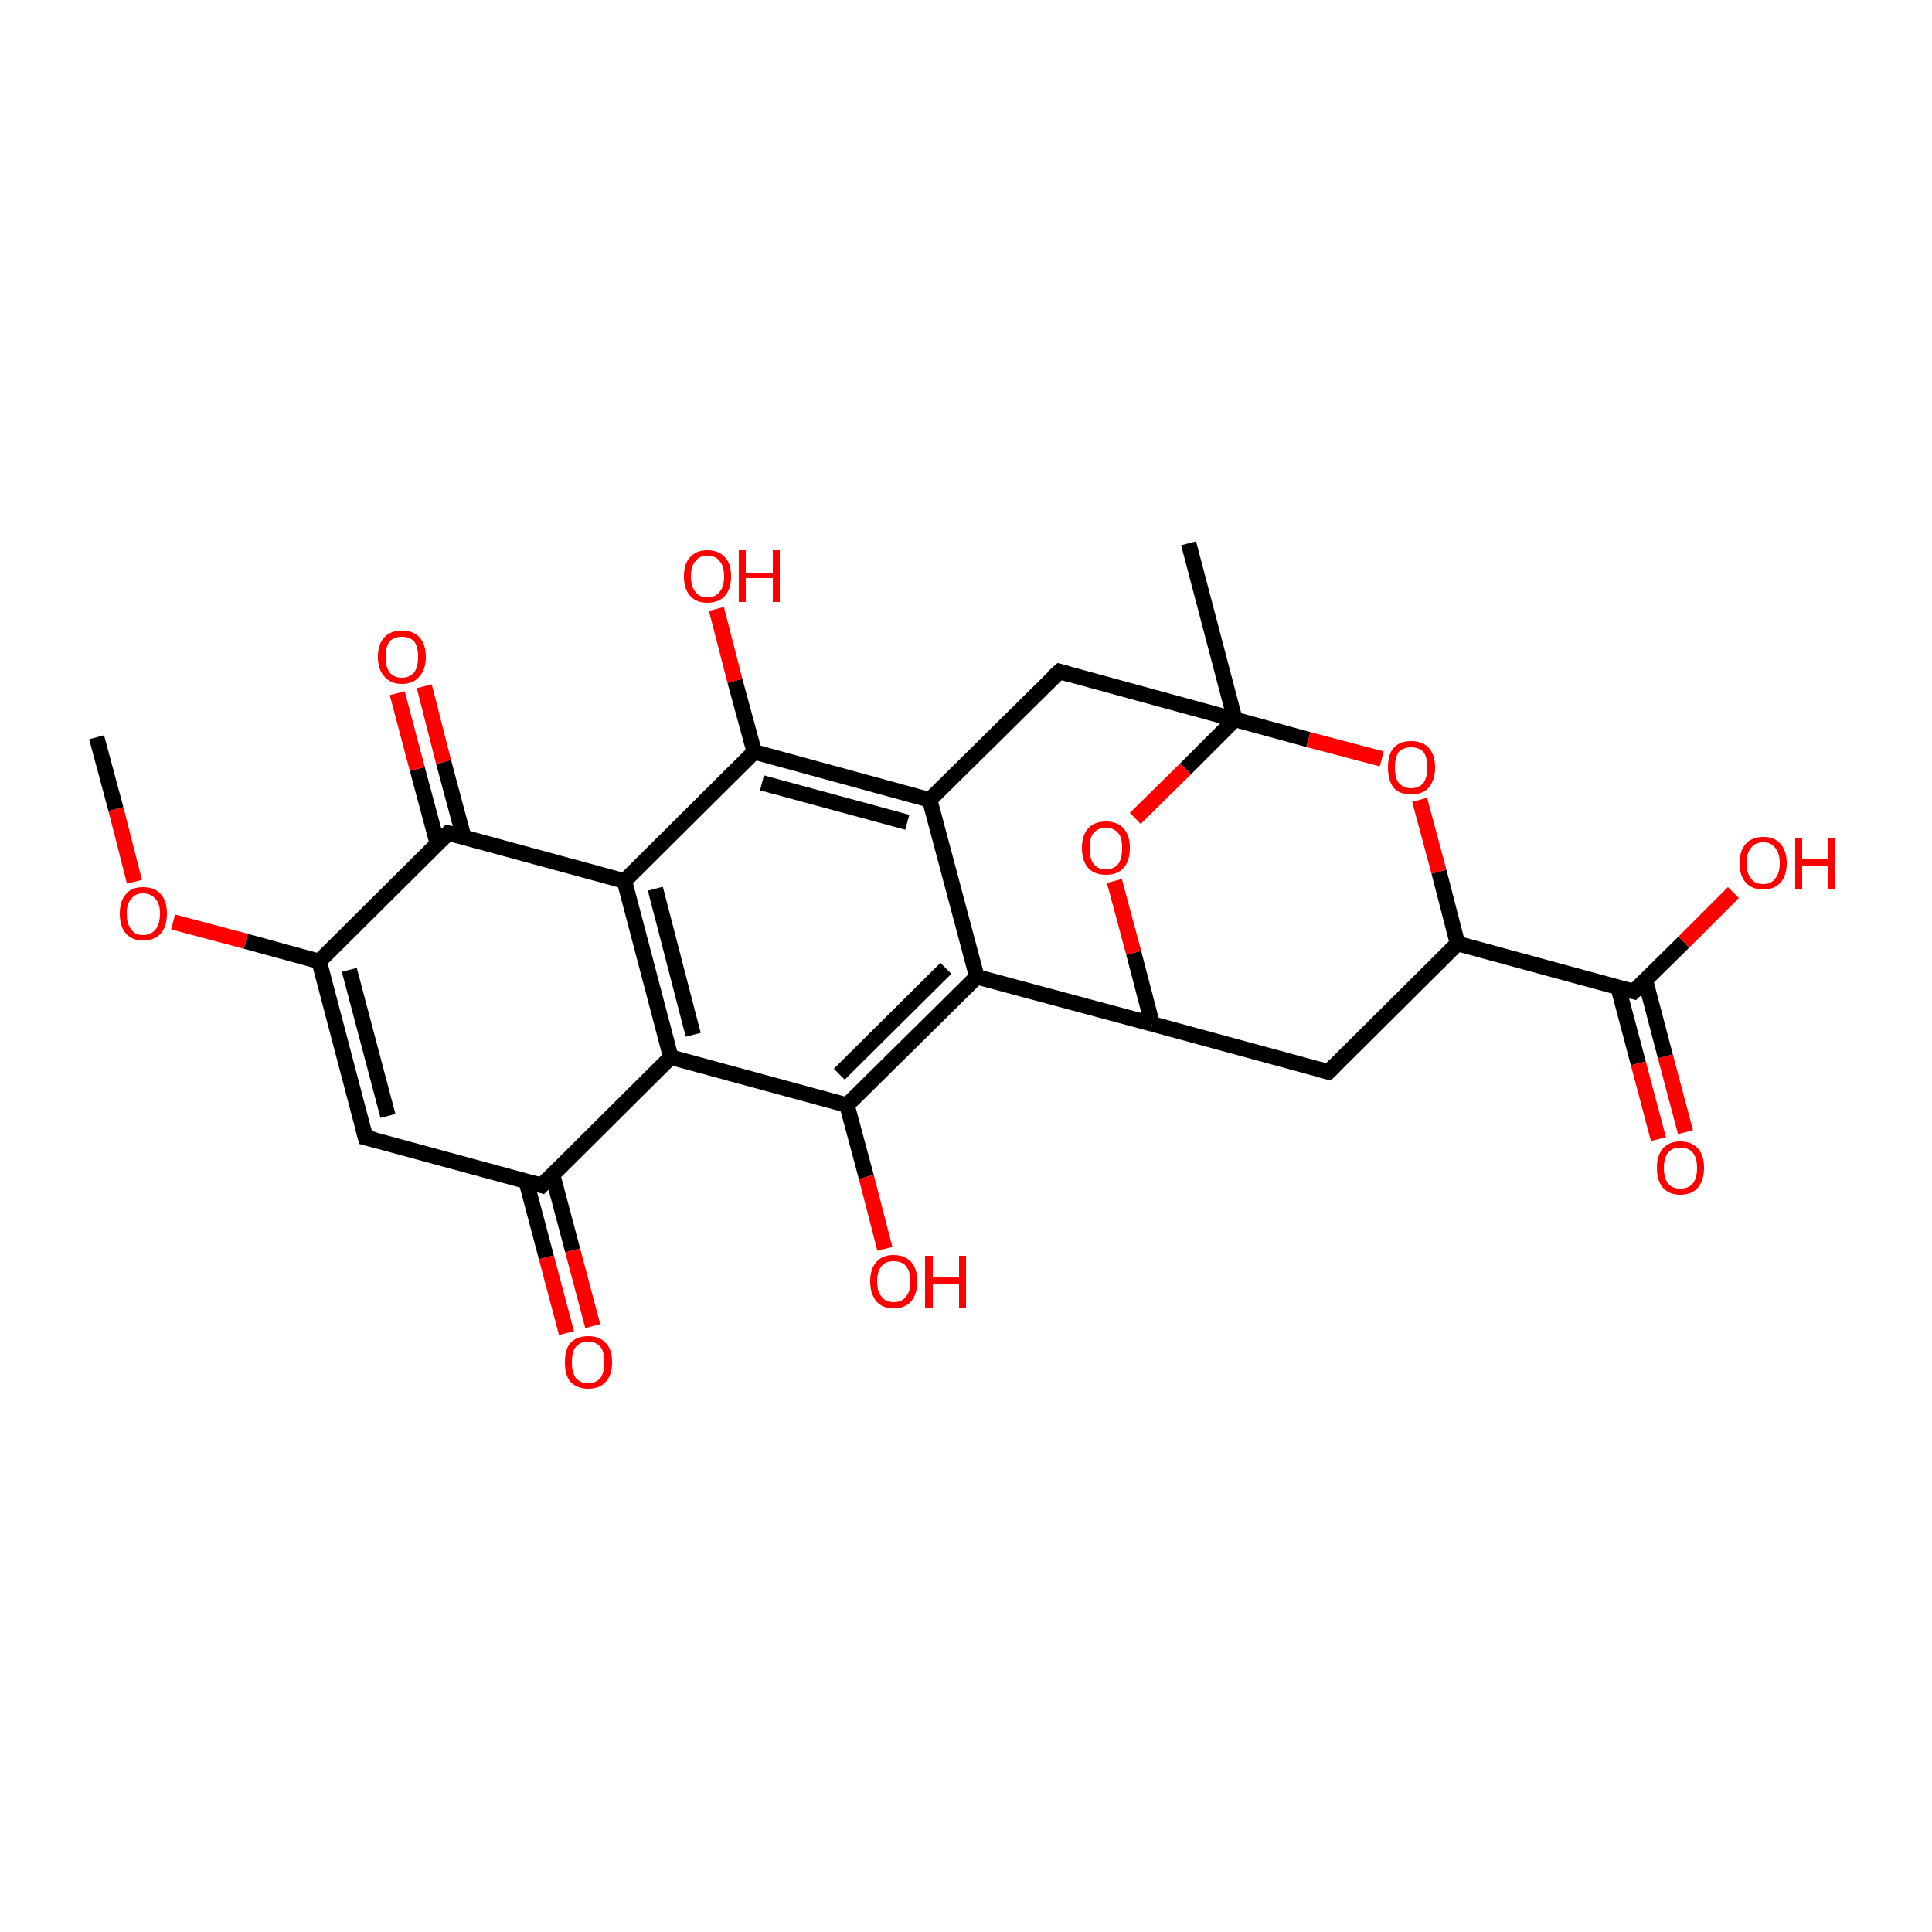 <?xml version='1.0' encoding='iso-8859-1'?>
<svg version='1.1' baseProfile='full'
              xmlns='http://www.w3.org/2000/svg'
                      xmlns:rdkit='http://www.rdkit.org/xml'
                      xmlns:xlink='http://www.w3.org/1999/xlink'
                  xml:space='preserve'
width='250px' height='250px' viewBox='0 0 250 250'>
<!-- END OF HEADER -->
<rect style='opacity:1.0;fill:#FFFFFF;stroke:none' width='250.0' height='250.0' x='0.0' y='0.0'> </rect>
<path class='bond-0 atom-0 atom-17' d='M 153.8,70.3 L 159.8,93.1' style='fill:none;fill-rule:evenodd;stroke:#000000;stroke-width:2.0px;stroke-linecap:butt;stroke-linejoin:miter;stroke-opacity:1' />
<path class='bond-1 atom-1 atom-24' d='M 12.5,95.4 L 15.0,104.7' style='fill:none;fill-rule:evenodd;stroke:#000000;stroke-width:2.0px;stroke-linecap:butt;stroke-linejoin:miter;stroke-opacity:1' />
<path class='bond-1 atom-1 atom-24' d='M 15.0,104.7 L 17.4,114.1' style='fill:none;fill-rule:evenodd;stroke:#FF0000;stroke-width:2.0px;stroke-linecap:butt;stroke-linejoin:miter;stroke-opacity:1' />
<path class='bond-2 atom-2 atom-6' d='M 47.3,147.2 L 70.1,153.4' style='fill:none;fill-rule:evenodd;stroke:#000000;stroke-width:2.0px;stroke-linecap:butt;stroke-linejoin:miter;stroke-opacity:1' />
<path class='bond-3 atom-2 atom-8' d='M 47.3,147.2 L 41.3,124.4' style='fill:none;fill-rule:evenodd;stroke:#000000;stroke-width:2.0px;stroke-linecap:butt;stroke-linejoin:miter;stroke-opacity:1' />
<path class='bond-3 atom-2 atom-8' d='M 50.2,144.4 L 45.2,125.5' style='fill:none;fill-rule:evenodd;stroke:#000000;stroke-width:2.0px;stroke-linecap:butt;stroke-linejoin:miter;stroke-opacity:1' />
<path class='bond-4 atom-3 atom-7' d='M 171.9,138.7 L 149.1,132.5' style='fill:none;fill-rule:evenodd;stroke:#000000;stroke-width:2.0px;stroke-linecap:butt;stroke-linejoin:miter;stroke-opacity:1' />
<path class='bond-5 atom-3 atom-9' d='M 171.9,138.7 L 188.6,122.1' style='fill:none;fill-rule:evenodd;stroke:#000000;stroke-width:2.0px;stroke-linecap:butt;stroke-linejoin:miter;stroke-opacity:1' />
<path class='bond-6 atom-4 atom-5' d='M 137.1,86.9 L 120.3,103.5' style='fill:none;fill-rule:evenodd;stroke:#000000;stroke-width:2.0px;stroke-linecap:butt;stroke-linejoin:miter;stroke-opacity:1' />
<path class='bond-7 atom-4 atom-17' d='M 137.1,86.9 L 159.8,93.1' style='fill:none;fill-rule:evenodd;stroke:#000000;stroke-width:2.0px;stroke-linecap:butt;stroke-linejoin:miter;stroke-opacity:1' />
<path class='bond-8 atom-5 atom-10' d='M 120.3,103.5 L 126.4,126.4' style='fill:none;fill-rule:evenodd;stroke:#000000;stroke-width:2.0px;stroke-linecap:butt;stroke-linejoin:miter;stroke-opacity:1' />
<path class='bond-9 atom-5 atom-13' d='M 120.3,103.5 L 97.6,97.3' style='fill:none;fill-rule:evenodd;stroke:#000000;stroke-width:2.0px;stroke-linecap:butt;stroke-linejoin:miter;stroke-opacity:1' />
<path class='bond-9 atom-5 atom-13' d='M 117.4,106.4 L 98.6,101.3' style='fill:none;fill-rule:evenodd;stroke:#000000;stroke-width:2.0px;stroke-linecap:butt;stroke-linejoin:miter;stroke-opacity:1' />
<path class='bond-10 atom-6 atom-11' d='M 70.1,153.4 L 86.8,136.8' style='fill:none;fill-rule:evenodd;stroke:#000000;stroke-width:2.0px;stroke-linecap:butt;stroke-linejoin:miter;stroke-opacity:1' />
<path class='bond-11 atom-6 atom-18' d='M 68.1,152.9 L 70.7,162.7' style='fill:none;fill-rule:evenodd;stroke:#000000;stroke-width:2.0px;stroke-linecap:butt;stroke-linejoin:miter;stroke-opacity:1' />
<path class='bond-11 atom-6 atom-18' d='M 70.7,162.7 L 73.3,172.5' style='fill:none;fill-rule:evenodd;stroke:#FF0000;stroke-width:2.0px;stroke-linecap:butt;stroke-linejoin:miter;stroke-opacity:1' />
<path class='bond-11 atom-6 atom-18' d='M 71.5,152.0 L 74.1,161.8' style='fill:none;fill-rule:evenodd;stroke:#000000;stroke-width:2.0px;stroke-linecap:butt;stroke-linejoin:miter;stroke-opacity:1' />
<path class='bond-11 atom-6 atom-18' d='M 74.1,161.8 L 76.7,171.6' style='fill:none;fill-rule:evenodd;stroke:#FF0000;stroke-width:2.0px;stroke-linecap:butt;stroke-linejoin:miter;stroke-opacity:1' />
<path class='bond-12 atom-7 atom-10' d='M 149.1,132.5 L 126.4,126.4' style='fill:none;fill-rule:evenodd;stroke:#000000;stroke-width:2.0px;stroke-linecap:butt;stroke-linejoin:miter;stroke-opacity:1' />
<path class='bond-13 atom-7 atom-25' d='M 149.1,132.5 L 146.7,123.3' style='fill:none;fill-rule:evenodd;stroke:#000000;stroke-width:2.0px;stroke-linecap:butt;stroke-linejoin:miter;stroke-opacity:1' />
<path class='bond-13 atom-7 atom-25' d='M 146.7,123.3 L 144.2,114.0' style='fill:none;fill-rule:evenodd;stroke:#FF0000;stroke-width:2.0px;stroke-linecap:butt;stroke-linejoin:miter;stroke-opacity:1' />
<path class='bond-14 atom-8 atom-14' d='M 41.3,124.4 L 58.0,107.8' style='fill:none;fill-rule:evenodd;stroke:#000000;stroke-width:2.0px;stroke-linecap:butt;stroke-linejoin:miter;stroke-opacity:1' />
<path class='bond-15 atom-8 atom-24' d='M 41.3,124.4 L 31.8,121.8' style='fill:none;fill-rule:evenodd;stroke:#000000;stroke-width:2.0px;stroke-linecap:butt;stroke-linejoin:miter;stroke-opacity:1' />
<path class='bond-15 atom-8 atom-24' d='M 31.8,121.8 L 22.4,119.3' style='fill:none;fill-rule:evenodd;stroke:#FF0000;stroke-width:2.0px;stroke-linecap:butt;stroke-linejoin:miter;stroke-opacity:1' />
<path class='bond-16 atom-9 atom-16' d='M 188.6,122.1 L 211.4,128.3' style='fill:none;fill-rule:evenodd;stroke:#000000;stroke-width:2.0px;stroke-linecap:butt;stroke-linejoin:miter;stroke-opacity:1' />
<path class='bond-17 atom-9 atom-26' d='M 188.6,122.1 L 186.2,112.8' style='fill:none;fill-rule:evenodd;stroke:#000000;stroke-width:2.0px;stroke-linecap:butt;stroke-linejoin:miter;stroke-opacity:1' />
<path class='bond-17 atom-9 atom-26' d='M 186.2,112.8 L 183.7,103.5' style='fill:none;fill-rule:evenodd;stroke:#FF0000;stroke-width:2.0px;stroke-linecap:butt;stroke-linejoin:miter;stroke-opacity:1' />
<path class='bond-18 atom-10 atom-15' d='M 126.4,126.4 L 109.6,143.0' style='fill:none;fill-rule:evenodd;stroke:#000000;stroke-width:2.0px;stroke-linecap:butt;stroke-linejoin:miter;stroke-opacity:1' />
<path class='bond-18 atom-10 atom-15' d='M 122.4,125.3 L 108.6,139.0' style='fill:none;fill-rule:evenodd;stroke:#000000;stroke-width:2.0px;stroke-linecap:butt;stroke-linejoin:miter;stroke-opacity:1' />
<path class='bond-19 atom-11 atom-12' d='M 86.8,136.8 L 80.8,114.0' style='fill:none;fill-rule:evenodd;stroke:#000000;stroke-width:2.0px;stroke-linecap:butt;stroke-linejoin:miter;stroke-opacity:1' />
<path class='bond-19 atom-11 atom-12' d='M 89.7,133.9 L 84.8,115.0' style='fill:none;fill-rule:evenodd;stroke:#000000;stroke-width:2.0px;stroke-linecap:butt;stroke-linejoin:miter;stroke-opacity:1' />
<path class='bond-20 atom-11 atom-15' d='M 86.8,136.8 L 109.6,143.0' style='fill:none;fill-rule:evenodd;stroke:#000000;stroke-width:2.0px;stroke-linecap:butt;stroke-linejoin:miter;stroke-opacity:1' />
<path class='bond-21 atom-12 atom-13' d='M 80.8,114.0 L 97.6,97.3' style='fill:none;fill-rule:evenodd;stroke:#000000;stroke-width:2.0px;stroke-linecap:butt;stroke-linejoin:miter;stroke-opacity:1' />
<path class='bond-22 atom-12 atom-14' d='M 80.8,114.0 L 58.0,107.8' style='fill:none;fill-rule:evenodd;stroke:#000000;stroke-width:2.0px;stroke-linecap:butt;stroke-linejoin:miter;stroke-opacity:1' />
<path class='bond-23 atom-13 atom-19' d='M 97.6,97.3 L 95.1,88.1' style='fill:none;fill-rule:evenodd;stroke:#000000;stroke-width:2.0px;stroke-linecap:butt;stroke-linejoin:miter;stroke-opacity:1' />
<path class='bond-23 atom-13 atom-19' d='M 95.1,88.1 L 92.7,78.8' style='fill:none;fill-rule:evenodd;stroke:#FF0000;stroke-width:2.0px;stroke-linecap:butt;stroke-linejoin:miter;stroke-opacity:1' />
<path class='bond-24 atom-14 atom-20' d='M 60.0,108.3 L 57.4,98.6' style='fill:none;fill-rule:evenodd;stroke:#000000;stroke-width:2.0px;stroke-linecap:butt;stroke-linejoin:miter;stroke-opacity:1' />
<path class='bond-24 atom-14 atom-20' d='M 57.4,98.6 L 54.9,88.8' style='fill:none;fill-rule:evenodd;stroke:#FF0000;stroke-width:2.0px;stroke-linecap:butt;stroke-linejoin:miter;stroke-opacity:1' />
<path class='bond-24 atom-14 atom-20' d='M 56.6,109.2 L 54.0,99.5' style='fill:none;fill-rule:evenodd;stroke:#000000;stroke-width:2.0px;stroke-linecap:butt;stroke-linejoin:miter;stroke-opacity:1' />
<path class='bond-24 atom-14 atom-20' d='M 54.0,99.5 L 51.4,89.7' style='fill:none;fill-rule:evenodd;stroke:#FF0000;stroke-width:2.0px;stroke-linecap:butt;stroke-linejoin:miter;stroke-opacity:1' />
<path class='bond-25 atom-15 atom-21' d='M 109.6,143.0 L 112.1,152.3' style='fill:none;fill-rule:evenodd;stroke:#000000;stroke-width:2.0px;stroke-linecap:butt;stroke-linejoin:miter;stroke-opacity:1' />
<path class='bond-25 atom-15 atom-21' d='M 112.1,152.3 L 114.5,161.6' style='fill:none;fill-rule:evenodd;stroke:#FF0000;stroke-width:2.0px;stroke-linecap:butt;stroke-linejoin:miter;stroke-opacity:1' />
<path class='bond-26 atom-16 atom-22' d='M 209.4,127.8 L 212.0,137.6' style='fill:none;fill-rule:evenodd;stroke:#000000;stroke-width:2.0px;stroke-linecap:butt;stroke-linejoin:miter;stroke-opacity:1' />
<path class='bond-26 atom-16 atom-22' d='M 212.0,137.6 L 214.6,147.4' style='fill:none;fill-rule:evenodd;stroke:#FF0000;stroke-width:2.0px;stroke-linecap:butt;stroke-linejoin:miter;stroke-opacity:1' />
<path class='bond-26 atom-16 atom-22' d='M 212.9,126.8 L 215.5,136.7' style='fill:none;fill-rule:evenodd;stroke:#000000;stroke-width:2.0px;stroke-linecap:butt;stroke-linejoin:miter;stroke-opacity:1' />
<path class='bond-26 atom-16 atom-22' d='M 215.5,136.7 L 218.1,146.5' style='fill:none;fill-rule:evenodd;stroke:#FF0000;stroke-width:2.0px;stroke-linecap:butt;stroke-linejoin:miter;stroke-opacity:1' />
<path class='bond-27 atom-16 atom-23' d='M 211.4,128.3 L 217.9,121.9' style='fill:none;fill-rule:evenodd;stroke:#000000;stroke-width:2.0px;stroke-linecap:butt;stroke-linejoin:miter;stroke-opacity:1' />
<path class='bond-27 atom-16 atom-23' d='M 217.9,121.9 L 224.3,115.5' style='fill:none;fill-rule:evenodd;stroke:#FF0000;stroke-width:2.0px;stroke-linecap:butt;stroke-linejoin:miter;stroke-opacity:1' />
<path class='bond-28 atom-17 atom-25' d='M 159.8,93.1 L 153.4,99.5' style='fill:none;fill-rule:evenodd;stroke:#000000;stroke-width:2.0px;stroke-linecap:butt;stroke-linejoin:miter;stroke-opacity:1' />
<path class='bond-28 atom-17 atom-25' d='M 153.4,99.5 L 146.9,105.9' style='fill:none;fill-rule:evenodd;stroke:#FF0000;stroke-width:2.0px;stroke-linecap:butt;stroke-linejoin:miter;stroke-opacity:1' />
<path class='bond-29 atom-17 atom-26' d='M 159.8,93.1 L 169.3,95.7' style='fill:none;fill-rule:evenodd;stroke:#000000;stroke-width:2.0px;stroke-linecap:butt;stroke-linejoin:miter;stroke-opacity:1' />
<path class='bond-29 atom-17 atom-26' d='M 169.3,95.7 L 178.8,98.2' style='fill:none;fill-rule:evenodd;stroke:#FF0000;stroke-width:2.0px;stroke-linecap:butt;stroke-linejoin:miter;stroke-opacity:1' />
<path d='M 48.5,147.5 L 47.3,147.2 L 47.0,146.1' style='fill:none;stroke:#000000;stroke-width:2.0px;stroke-linecap:butt;stroke-linejoin:miter;stroke-opacity:1;' />
<path d='M 170.8,138.4 L 171.9,138.7 L 172.7,137.9' style='fill:none;stroke:#000000;stroke-width:2.0px;stroke-linecap:butt;stroke-linejoin:miter;stroke-opacity:1;' />
<path d='M 136.2,87.7 L 137.1,86.9 L 138.2,87.2' style='fill:none;stroke:#000000;stroke-width:2.0px;stroke-linecap:butt;stroke-linejoin:miter;stroke-opacity:1;' />
<path d='M 69.0,153.1 L 70.1,153.4 L 70.9,152.6' style='fill:none;stroke:#000000;stroke-width:2.0px;stroke-linecap:butt;stroke-linejoin:miter;stroke-opacity:1;' />
<path d='M 57.2,108.6 L 58.0,107.8 L 59.2,108.1' style='fill:none;stroke:#000000;stroke-width:2.0px;stroke-linecap:butt;stroke-linejoin:miter;stroke-opacity:1;' />
<path d='M 210.3,128.0 L 211.4,128.3 L 211.7,128.0' style='fill:none;stroke:#000000;stroke-width:2.0px;stroke-linecap:butt;stroke-linejoin:miter;stroke-opacity:1;' />
<path class='atom-18' d='M 73.1 176.3
Q 73.1 174.6, 73.8 173.8
Q 74.6 172.9, 76.1 172.9
Q 77.6 172.9, 78.4 173.8
Q 79.2 174.6, 79.2 176.3
Q 79.2 177.9, 78.4 178.8
Q 77.6 179.7, 76.1 179.7
Q 74.7 179.7, 73.8 178.8
Q 73.1 177.9, 73.1 176.3
M 76.1 179.0
Q 77.1 179.0, 77.7 178.3
Q 78.2 177.6, 78.2 176.3
Q 78.2 174.9, 77.7 174.3
Q 77.1 173.6, 76.1 173.6
Q 75.1 173.6, 74.5 174.3
Q 74.0 174.9, 74.0 176.3
Q 74.0 177.6, 74.5 178.3
Q 75.1 179.0, 76.1 179.0
' fill='#FF0000'/>
<path class='atom-19' d='M 88.5 74.6
Q 88.5 72.9, 89.3 72.1
Q 90.1 71.2, 91.5 71.2
Q 93.0 71.2, 93.8 72.1
Q 94.6 72.9, 94.6 74.6
Q 94.6 76.2, 93.8 77.1
Q 93.0 78.0, 91.5 78.0
Q 90.1 78.0, 89.3 77.1
Q 88.5 76.2, 88.5 74.6
M 91.5 77.3
Q 92.6 77.3, 93.1 76.6
Q 93.7 75.9, 93.7 74.6
Q 93.7 73.2, 93.1 72.6
Q 92.6 71.9, 91.5 71.9
Q 90.5 71.9, 90.0 72.6
Q 89.4 73.2, 89.4 74.6
Q 89.4 75.9, 90.0 76.6
Q 90.5 77.3, 91.5 77.3
' fill='#FF0000'/>
<path class='atom-19' d='M 95.6 71.2
L 96.5 71.2
L 96.5 74.1
L 100.0 74.1
L 100.0 71.2
L 100.9 71.2
L 100.9 77.9
L 100.0 77.9
L 100.0 74.8
L 96.5 74.8
L 96.5 77.9
L 95.6 77.9
L 95.6 71.2
' fill='#FF0000'/>
<path class='atom-20' d='M 48.9 85.0
Q 48.9 83.4, 49.7 82.5
Q 50.5 81.6, 52.0 81.6
Q 53.5 81.6, 54.3 82.5
Q 55.1 83.4, 55.1 85.0
Q 55.1 86.6, 54.3 87.5
Q 53.5 88.5, 52.0 88.5
Q 50.5 88.5, 49.7 87.5
Q 48.9 86.6, 48.9 85.0
M 52.0 87.7
Q 53.0 87.7, 53.6 87.0
Q 54.1 86.3, 54.1 85.0
Q 54.1 83.7, 53.6 83.0
Q 53.0 82.4, 52.0 82.4
Q 51.0 82.4, 50.4 83.0
Q 49.9 83.7, 49.9 85.0
Q 49.9 86.3, 50.4 87.0
Q 51.0 87.7, 52.0 87.7
' fill='#FF0000'/>
<path class='atom-21' d='M 112.6 165.8
Q 112.6 164.2, 113.4 163.3
Q 114.2 162.4, 115.6 162.4
Q 117.1 162.4, 117.9 163.3
Q 118.7 164.2, 118.7 165.8
Q 118.7 167.4, 117.9 168.4
Q 117.1 169.3, 115.6 169.3
Q 114.2 169.3, 113.4 168.4
Q 112.6 167.4, 112.6 165.8
M 115.6 168.5
Q 116.7 168.5, 117.2 167.8
Q 117.8 167.2, 117.8 165.8
Q 117.8 164.5, 117.2 163.8
Q 116.7 163.2, 115.6 163.2
Q 114.6 163.2, 114.1 163.8
Q 113.5 164.5, 113.5 165.8
Q 113.5 167.2, 114.1 167.8
Q 114.6 168.5, 115.6 168.5
' fill='#FF0000'/>
<path class='atom-21' d='M 119.7 162.5
L 120.7 162.5
L 120.7 165.3
L 124.1 165.3
L 124.1 162.5
L 125.0 162.5
L 125.0 169.2
L 124.1 169.2
L 124.1 166.1
L 120.7 166.1
L 120.7 169.2
L 119.7 169.2
L 119.7 162.5
' fill='#FF0000'/>
<path class='atom-22' d='M 214.4 151.1
Q 214.4 149.5, 215.2 148.6
Q 216.0 147.7, 217.4 147.7
Q 218.9 147.7, 219.7 148.6
Q 220.5 149.5, 220.5 151.1
Q 220.5 152.7, 219.7 153.7
Q 218.9 154.6, 217.4 154.6
Q 216.0 154.6, 215.2 153.7
Q 214.4 152.8, 214.4 151.1
M 217.4 153.8
Q 218.5 153.8, 219.0 153.2
Q 219.6 152.5, 219.6 151.1
Q 219.6 149.8, 219.0 149.1
Q 218.5 148.5, 217.4 148.5
Q 216.4 148.5, 215.9 149.1
Q 215.3 149.8, 215.3 151.1
Q 215.3 152.5, 215.9 153.2
Q 216.4 153.8, 217.4 153.8
' fill='#FF0000'/>
<path class='atom-23' d='M 225.1 111.7
Q 225.1 110.1, 225.9 109.2
Q 226.7 108.3, 228.2 108.3
Q 229.6 108.3, 230.4 109.2
Q 231.2 110.1, 231.2 111.7
Q 231.2 113.3, 230.4 114.2
Q 229.6 115.1, 228.2 115.1
Q 226.7 115.1, 225.9 114.2
Q 225.1 113.3, 225.1 111.7
M 228.2 114.4
Q 229.2 114.4, 229.7 113.7
Q 230.3 113.0, 230.3 111.7
Q 230.3 110.4, 229.7 109.7
Q 229.2 109.0, 228.2 109.0
Q 227.1 109.0, 226.6 109.7
Q 226.0 110.4, 226.0 111.7
Q 226.0 113.0, 226.6 113.7
Q 227.1 114.4, 228.2 114.4
' fill='#FF0000'/>
<path class='atom-23' d='M 232.3 108.4
L 233.2 108.4
L 233.2 111.2
L 236.6 111.2
L 236.6 108.4
L 237.5 108.4
L 237.5 115.0
L 236.6 115.0
L 236.6 112.0
L 233.2 112.0
L 233.2 115.0
L 232.3 115.0
L 232.3 108.4
' fill='#FF0000'/>
<path class='atom-24' d='M 15.5 118.2
Q 15.5 116.6, 16.3 115.7
Q 17.0 114.8, 18.5 114.8
Q 20.0 114.8, 20.8 115.7
Q 21.6 116.6, 21.6 118.2
Q 21.6 119.9, 20.8 120.8
Q 20.0 121.7, 18.5 121.7
Q 17.1 121.7, 16.3 120.8
Q 15.5 119.9, 15.5 118.2
M 18.5 121.0
Q 19.5 121.0, 20.1 120.3
Q 20.7 119.6, 20.7 118.2
Q 20.7 116.9, 20.1 116.3
Q 19.5 115.6, 18.5 115.6
Q 17.5 115.6, 17.0 116.3
Q 16.4 116.9, 16.4 118.2
Q 16.4 119.6, 17.0 120.3
Q 17.5 121.0, 18.5 121.0
' fill='#FF0000'/>
<path class='atom-25' d='M 140.0 109.7
Q 140.0 108.1, 140.8 107.2
Q 141.6 106.3, 143.1 106.3
Q 144.6 106.3, 145.4 107.2
Q 146.2 108.1, 146.2 109.7
Q 146.2 111.4, 145.4 112.3
Q 144.6 113.2, 143.1 113.2
Q 141.6 113.2, 140.8 112.3
Q 140.0 111.4, 140.0 109.7
M 143.1 112.5
Q 144.1 112.5, 144.7 111.8
Q 145.2 111.1, 145.2 109.7
Q 145.2 108.4, 144.7 107.8
Q 144.1 107.1, 143.1 107.1
Q 142.1 107.1, 141.5 107.8
Q 141.0 108.4, 141.0 109.7
Q 141.0 111.1, 141.5 111.8
Q 142.1 112.5, 143.1 112.5
' fill='#FF0000'/>
<path class='atom-26' d='M 179.6 99.3
Q 179.6 97.7, 180.3 96.8
Q 181.1 95.9, 182.6 95.9
Q 184.1 95.9, 184.9 96.8
Q 185.7 97.7, 185.7 99.3
Q 185.7 100.9, 184.9 101.9
Q 184.1 102.8, 182.6 102.8
Q 181.1 102.8, 180.3 101.9
Q 179.6 100.9, 179.6 99.3
M 182.6 102.0
Q 183.6 102.0, 184.2 101.3
Q 184.7 100.6, 184.7 99.3
Q 184.7 98.0, 184.2 97.3
Q 183.6 96.7, 182.6 96.7
Q 181.6 96.7, 181.0 97.3
Q 180.5 98.0, 180.5 99.3
Q 180.5 100.7, 181.0 101.3
Q 181.6 102.0, 182.6 102.0
' fill='#FF0000'/>
</svg>
